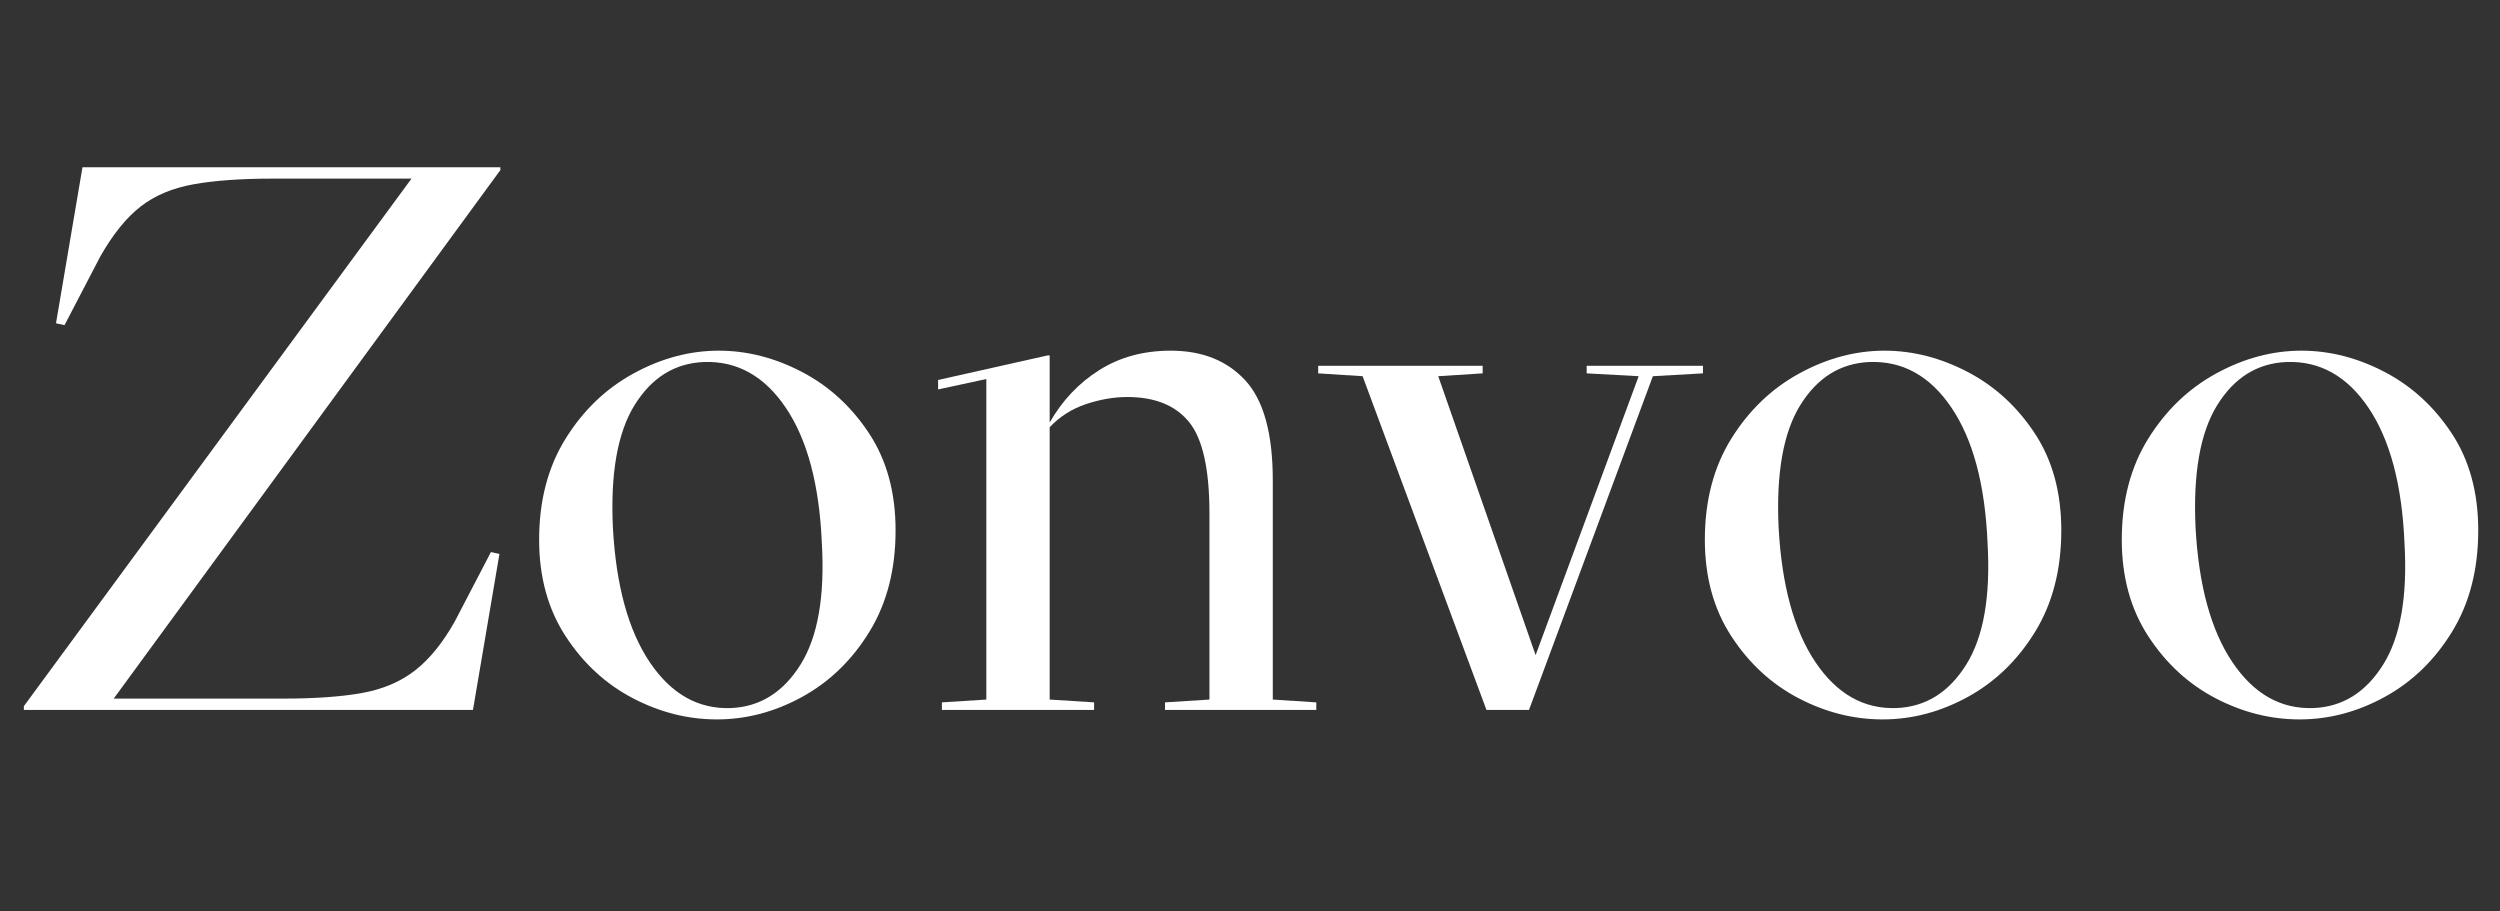 <svg xmlns="http://www.w3.org/2000/svg" xmlns:xlink="http://www.w3.org/1999/xlink" width="1920" zoomAndPan="magnify" viewBox="0 0 1440 525" height="700" preserveAspectRatio="xMidYMid meet" version="1.0"><rect x="0" y="0" width="1440" height="525" fill="#333333" stroke="none"/><defs><g/><clipPath id="fbcf59d567"><path d="M 1.367 0 L 1438.629 0 L 1438.629 524 L 1.367 524 Z M 1.367 0 " clip-rule="nonzero"/></clipPath><clipPath id="57560cbdb5"><rect x="0" width="1438" y="0" height="524"/></clipPath></defs><g clip-path="url(#fbcf59d567)"><g transform="matrix(1, 0, 0, 1, 1, 0)"><g clip-path="url(#57560cbdb5)"><g fill="#ffffff" fill-opacity="1"><g transform="translate(-0.32, 408.928)"><g><path d="M 261.391 -51.188 L 282.094 -90.938 L 287 -89.859 L 271.75 0 L 13.062 0 L 13.062 -2.172 L 236.344 -306.047 L 156.297 -306.047 C 138.141 -306.047 122.977 -304.957 110.812 -302.781 C 98.656 -300.602 88.492 -296.336 80.328 -289.984 C 72.16 -283.629 64.445 -274.098 57.188 -261.391 L 36.484 -221.641 L 31.578 -222.734 L 46.828 -312.594 L 287.531 -312.594 L 287.531 -310.953 L 64.812 -6.531 L 162.281 -6.531 C 180.801 -6.531 196.051 -7.617 208.031 -9.797 C 220.008 -11.973 230.172 -16.328 238.516 -22.859 C 246.867 -29.398 254.492 -38.844 261.391 -51.188 Z M 261.391 -51.188 "/></g></g></g><g fill="#ffffff" fill-opacity="1"><g transform="translate(294.837, 408.928)"><g><path d="M 14.703 -98.031 C 14.703 -120.531 19.785 -139.945 29.953 -156.281 C 40.117 -172.625 53.188 -185.148 69.156 -193.859 C 85.133 -202.578 101.473 -206.938 118.172 -206.938 C 134.504 -206.938 150.477 -202.852 166.094 -194.688 C 181.707 -186.52 194.598 -174.719 204.766 -159.281 C 214.93 -143.852 220.016 -125.25 220.016 -103.469 C 220.016 -80.957 215.02 -61.531 205.031 -45.188 C 195.051 -28.852 182.16 -16.328 166.359 -7.609 C 150.566 1.098 134.141 5.453 117.078 5.453 C 100.379 5.453 84.223 1.367 68.609 -6.797 C 53.004 -14.973 40.117 -26.863 29.953 -42.469 C 19.785 -58.082 14.703 -76.602 14.703 -98.031 Z M 57.188 -105.109 C 59 -71.703 66.078 -45.832 78.422 -27.5 C 90.766 -9.164 106.375 -0.363 125.25 -1.094 C 141.945 -1.812 155.285 -10.156 165.266 -26.125 C 175.254 -42.102 179.344 -65.523 177.531 -96.391 C 176.082 -129.785 169.188 -155.648 156.844 -173.984 C 144.5 -192.328 128.703 -201.133 109.453 -200.406 C 92.754 -199.676 79.504 -191.414 69.703 -175.625 C 59.898 -159.832 55.727 -136.328 57.188 -105.109 Z M 57.188 -105.109 "/></g></g></g><g fill="#ffffff" fill-opacity="1"><g transform="translate(529.546, 408.928)"><g><path d="M 202.578 -5.984 L 227.641 -4.359 L 227.641 0 L 140.5 0 L 140.5 -4.359 L 166.094 -5.984 L 166.094 -113.266 C 166.094 -138.68 162.188 -156.195 154.375 -165.812 C 146.57 -175.438 134.688 -180.25 118.719 -180.25 C 111.094 -180.25 103.195 -178.891 95.031 -176.172 C 86.863 -173.453 79.875 -169.004 74.062 -162.828 L 74.062 -5.984 L 99.656 -4.359 L 99.656 0 L 11.984 0 L 11.984 -4.359 L 37.578 -5.984 L 37.578 -190.609 L 9.797 -184.609 L 9.797 -190.062 L 72.969 -204.219 L 74.062 -204.219 L 74.062 -165.547 C 81.32 -178.254 90.852 -188.328 102.656 -195.766 C 114.457 -203.211 128.16 -206.938 143.766 -206.938 C 161.922 -206.938 176.258 -201.219 186.781 -189.781 C 197.312 -178.344 202.578 -159.191 202.578 -132.328 Z M 202.578 -5.984 "/></g></g></g><g fill="#ffffff" fill-opacity="1"><g transform="translate(758.266, 408.928)"><g><path d="M 192.781 -192.234 L 121.438 0 L 96.938 0 L 25.594 -192.234 L 0 -193.875 L 0 -198.219 L 94.75 -198.219 L 94.75 -193.875 L 69.156 -192.234 L 125.25 -31.578 L 184.609 -192.234 L 154.656 -193.875 L 154.656 -198.219 L 221.641 -198.219 L 221.641 -193.875 Z M 192.781 -192.234 "/></g></g></g><g fill="#ffffff" fill-opacity="1"><g transform="translate(966.291, 408.928)"><g><path d="M 14.703 -98.031 C 14.703 -120.531 19.785 -139.945 29.953 -156.281 C 40.117 -172.625 53.188 -185.148 69.156 -193.859 C 85.133 -202.578 101.473 -206.938 118.172 -206.938 C 134.504 -206.938 150.477 -202.852 166.094 -194.688 C 181.707 -186.52 194.598 -174.719 204.766 -159.281 C 214.93 -143.852 220.016 -125.25 220.016 -103.469 C 220.016 -80.957 215.02 -61.531 205.031 -45.188 C 195.051 -28.852 182.16 -16.328 166.359 -7.609 C 150.566 1.098 134.141 5.453 117.078 5.453 C 100.379 5.453 84.223 1.367 68.609 -6.797 C 53.004 -14.973 40.117 -26.863 29.953 -42.469 C 19.785 -58.082 14.703 -76.602 14.703 -98.031 Z M 57.188 -105.109 C 59 -71.703 66.078 -45.832 78.422 -27.5 C 90.766 -9.164 106.375 -0.363 125.25 -1.094 C 141.945 -1.812 155.285 -10.156 165.266 -26.125 C 175.254 -42.102 179.344 -65.523 177.531 -96.391 C 176.082 -129.785 169.188 -155.648 156.844 -173.984 C 144.5 -192.328 128.703 -201.133 109.453 -200.406 C 92.754 -199.676 79.504 -191.414 69.703 -175.625 C 59.898 -159.832 55.727 -136.328 57.188 -105.109 Z M 57.188 -105.109 "/></g></g></g><g fill="#ffffff" fill-opacity="1"><g transform="translate(1206.446, 408.928)"><g><path d="M 14.703 -98.031 C 14.703 -120.531 19.785 -139.945 29.953 -156.281 C 40.117 -172.625 53.188 -185.148 69.156 -193.859 C 85.133 -202.578 101.473 -206.938 118.172 -206.938 C 134.504 -206.938 150.477 -202.852 166.094 -194.688 C 181.707 -186.52 194.598 -174.719 204.766 -159.281 C 214.93 -143.852 220.016 -125.25 220.016 -103.469 C 220.016 -80.957 215.02 -61.531 205.031 -45.188 C 195.051 -28.852 182.16 -16.328 166.359 -7.609 C 150.566 1.098 134.141 5.453 117.078 5.453 C 100.379 5.453 84.223 1.367 68.609 -6.797 C 53.004 -14.973 40.117 -26.863 29.953 -42.469 C 19.785 -58.082 14.703 -76.602 14.703 -98.031 Z M 57.188 -105.109 C 59 -71.703 66.078 -45.832 78.422 -27.5 C 90.766 -9.164 106.375 -0.363 125.25 -1.094 C 141.945 -1.812 155.285 -10.156 165.266 -26.125 C 175.254 -42.102 179.344 -65.523 177.531 -96.391 C 176.082 -129.785 169.188 -155.648 156.844 -173.984 C 144.5 -192.328 128.703 -201.133 109.453 -200.406 C 92.754 -199.676 79.504 -191.414 69.703 -175.625 C 59.898 -159.832 55.727 -136.328 57.188 -105.109 Z M 57.188 -105.109 "/></g></g></g></g></g></g></svg>
